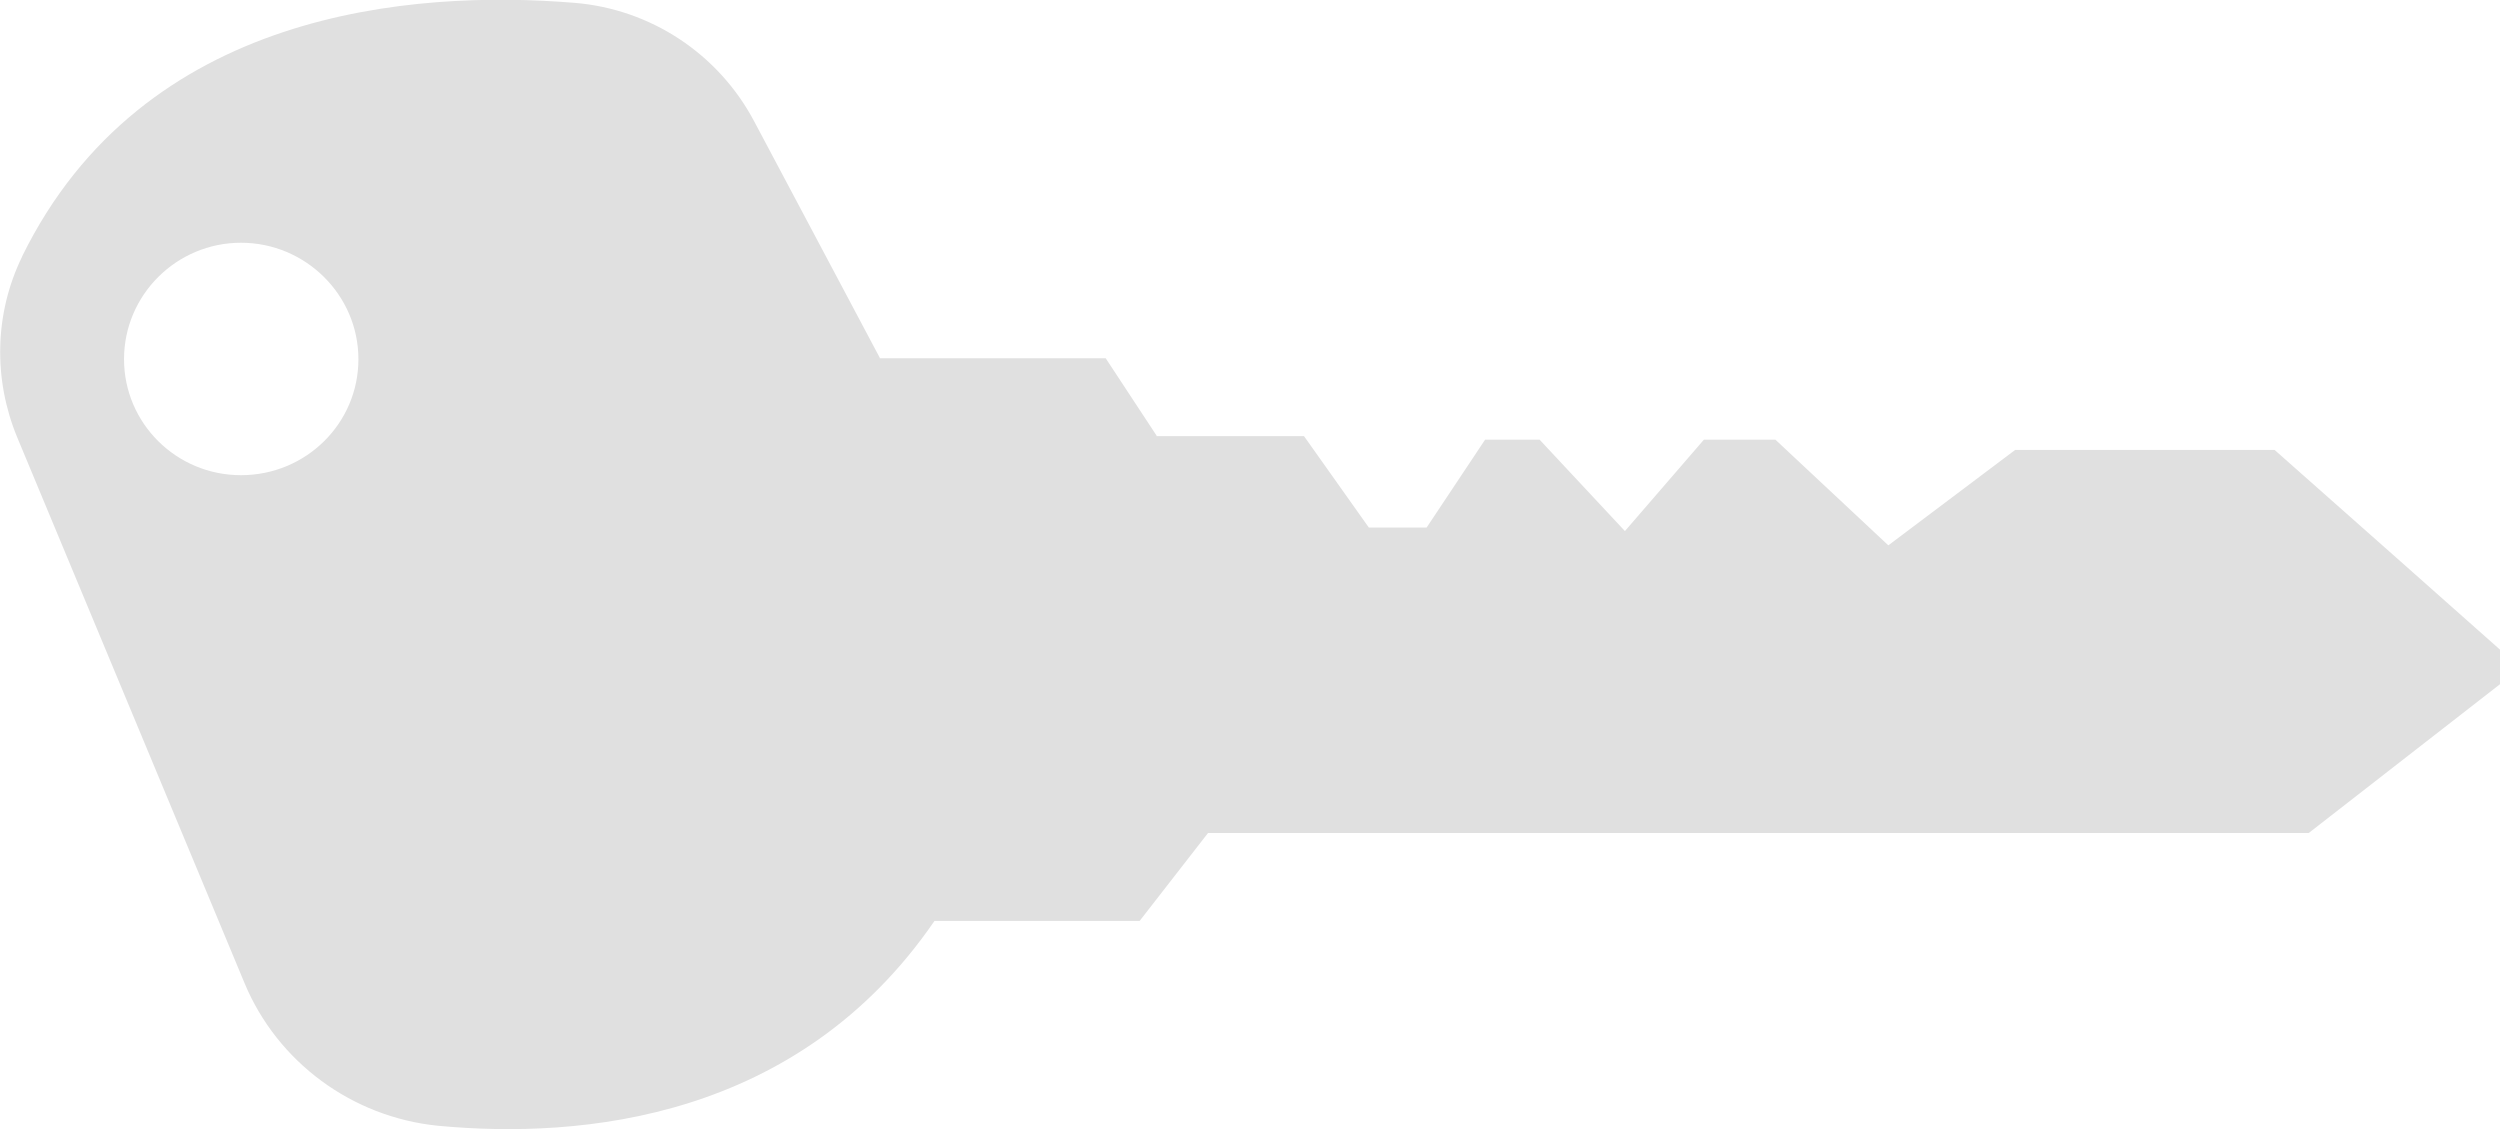 <svg width="93" height="42" viewBox="0 0 93 42" fill="none" xmlns="http://www.w3.org/2000/svg">
<path d="M0.825 9.543C-0.21 11.657 -0.254 14.11 0.64 16.268L9.097 36.572C10.316 39.503 13.088 41.556 16.29 41.878C21.632 42.383 29.693 41.652 34.763 34.258L42.395 34.258L44.939 30.987L85.886 30.987L93.009 25.445L93.009 24.175L89.43 21L84.614 16.737L74.965 16.737L70.246 20.287L66.044 16.355L63.386 16.355L60.447 19.756L57.272 16.355L55.246 16.355L53.07 19.625L50.921 19.625L48.509 16.224L43.026 16.224L43.026 16.207L41.132 13.327L32.728 13.327L32.728 13.31L28.061 4.524C26.728 2.001 24.202 0.331 21.351 0.104C15.368 -0.383 5.333 0.357 0.825 9.534L0.825 9.543ZM4.614 13.362C4.614 10.97 6.57 9.03 8.965 9.03C11.36 9.03 13.333 10.97 13.333 13.362C13.333 15.754 11.377 17.677 8.965 17.677C6.553 17.677 4.614 15.737 4.614 13.362Z" fill="#E0E0E0"/>
</svg>
